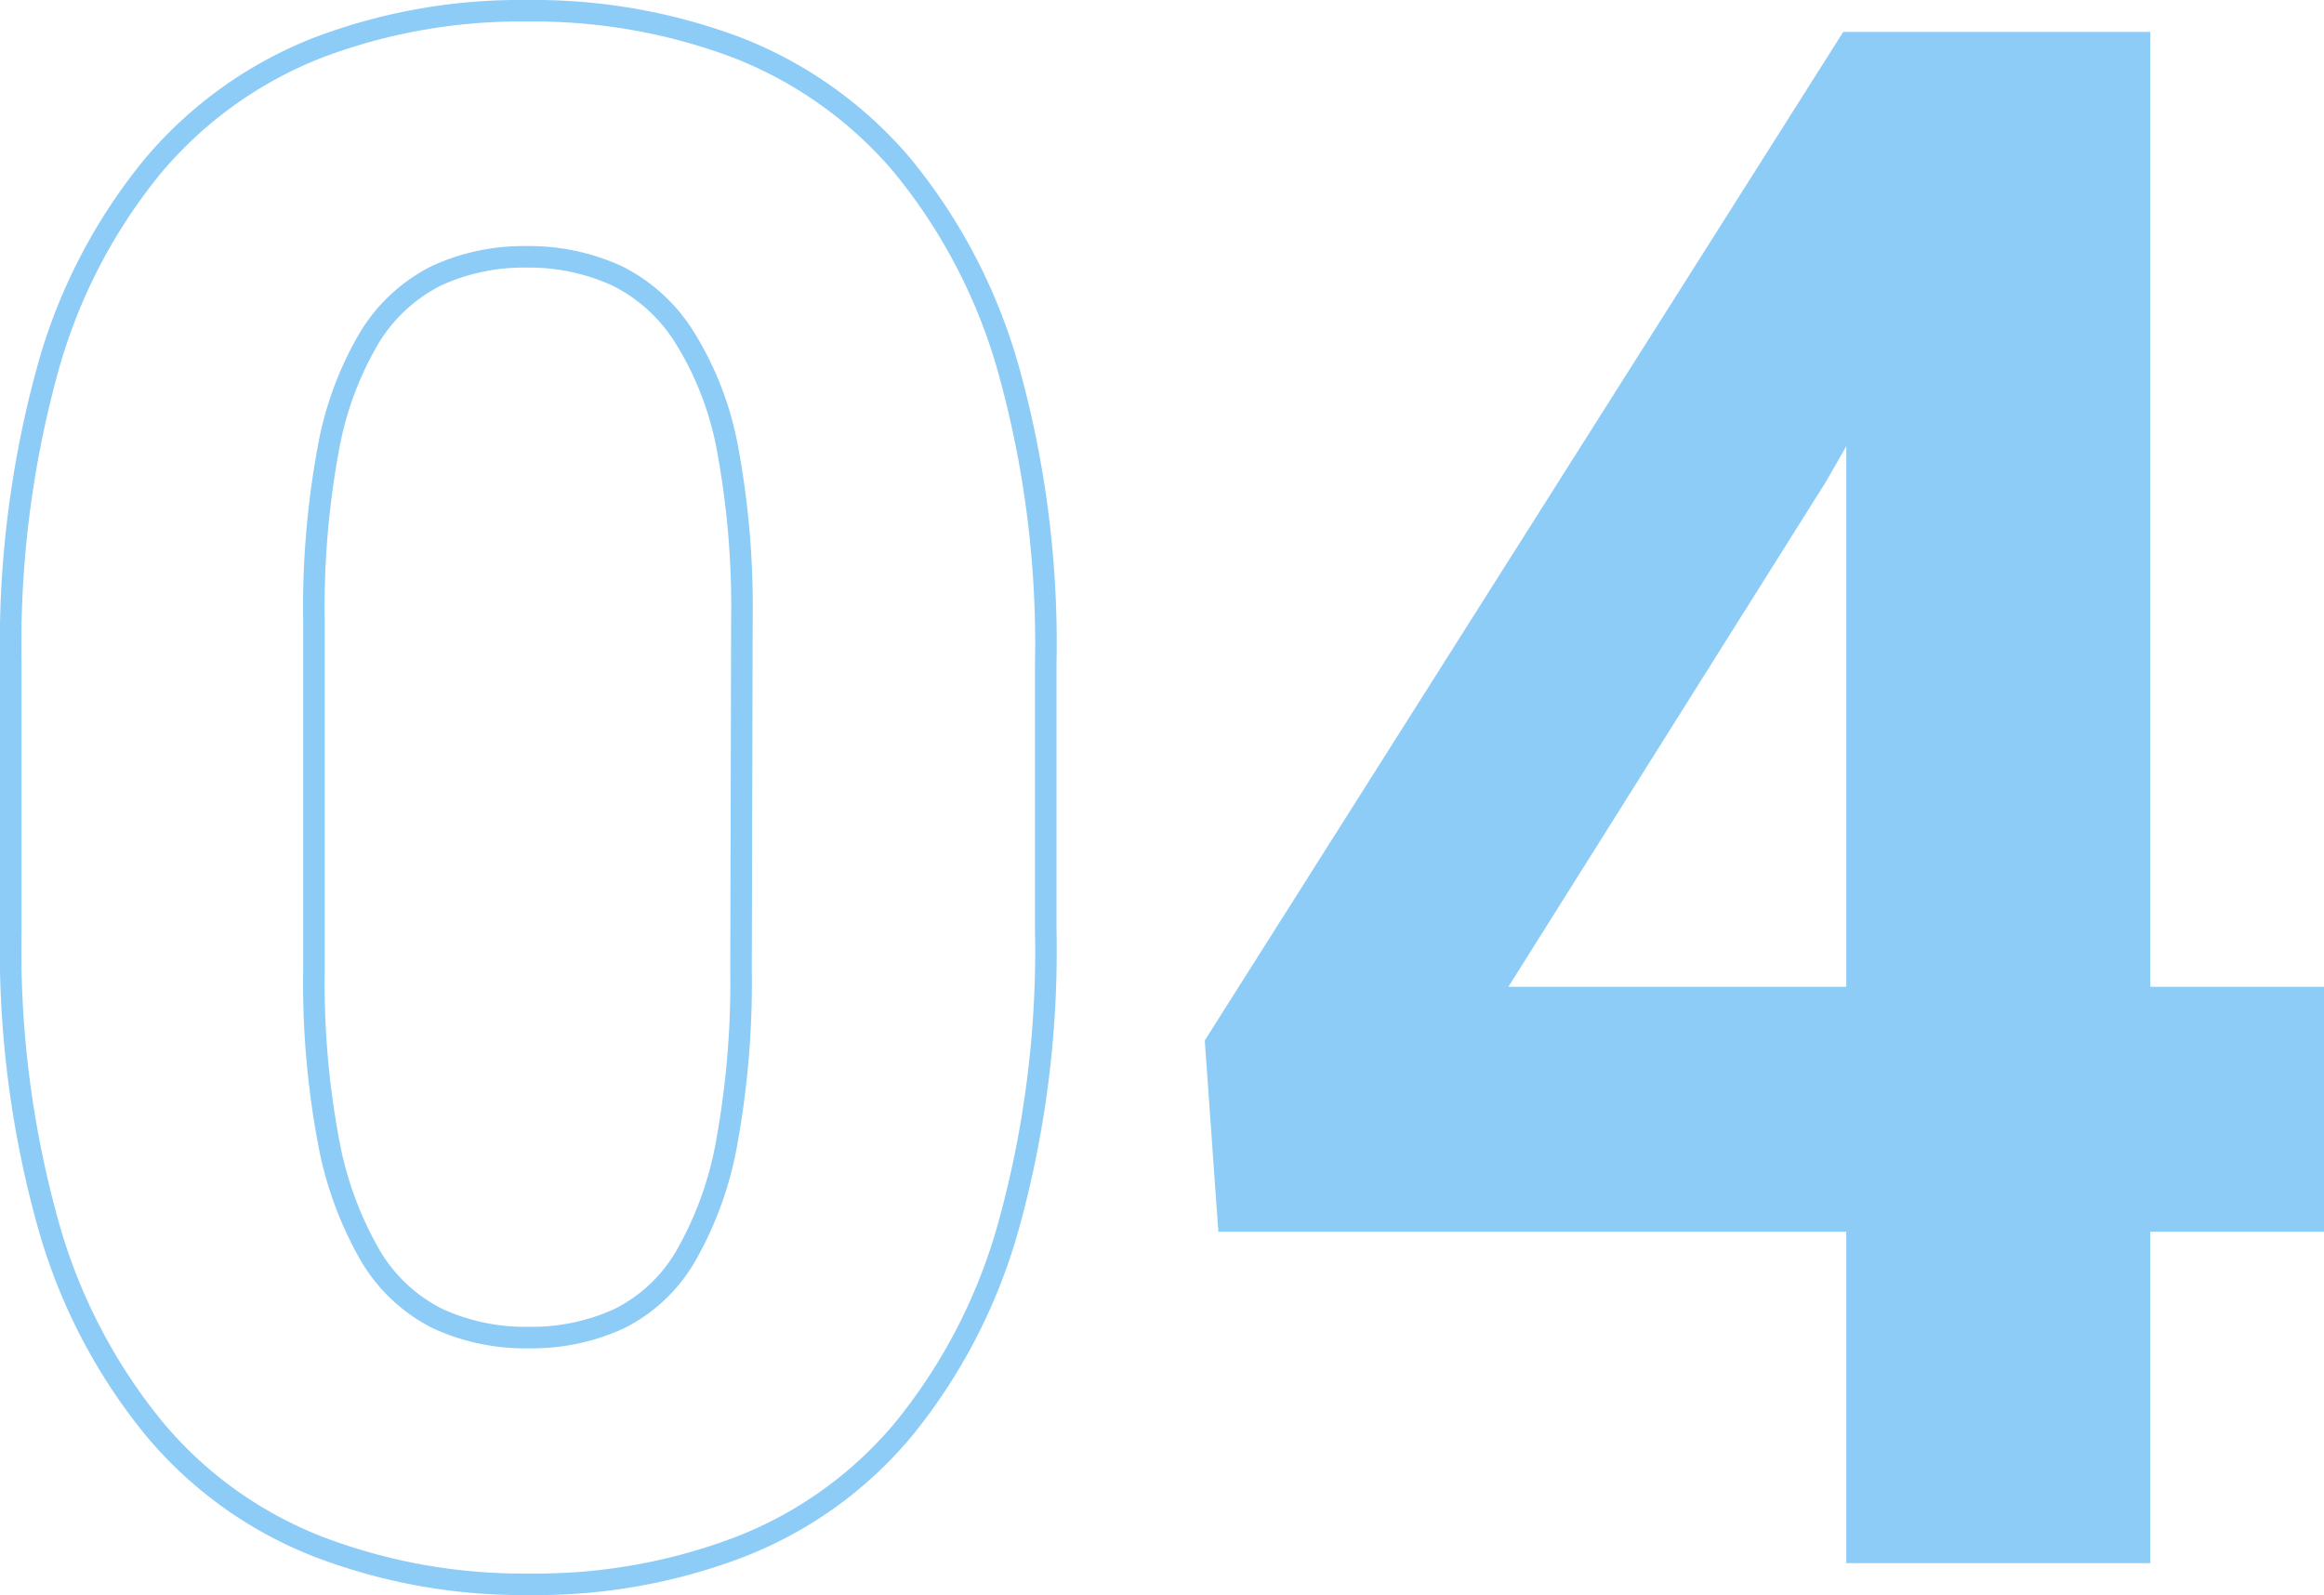 <?xml version="1.0" encoding="UTF-8"?> <svg xmlns="http://www.w3.org/2000/svg" id="content" viewBox="0 0 107.85 74.03"> <defs> <style>.cls-1{fill:none;stroke:#8dccf7;}.cls-2{fill:#8dccf7;}</style> </defs> <title>KM</title> <path class="cls-1" d="M48.53,43.17A47.77,47.77,0,0,1,46.8,56.91a25.92,25.92,0,0,1-4.88,9.44,18.67,18.67,0,0,1-7.57,5.44,26.43,26.43,0,0,1-9.78,1.74,26.49,26.49,0,0,1-9.79-1.74,18.8,18.8,0,0,1-7.59-5.44,26,26,0,0,1-4.93-9.44A47.35,47.35,0,0,1,.5,43.17V30.81A48.12,48.12,0,0,1,2.23,17.07,25.62,25.62,0,0,1,7.14,7.65a19.12,19.12,0,0,1,7.57-5.42A26.46,26.46,0,0,1,24.47.5a26.73,26.73,0,0,1,9.79,1.73,19.18,19.18,0,0,1,7.59,5.42,26,26,0,0,1,4.93,9.42,47.37,47.37,0,0,1,1.75,13.74ZM34.43,28.81a40.39,40.39,0,0,0-.66-7.95,14.84,14.84,0,0,0-2-5.2,7.76,7.76,0,0,0-3.14-2.86,9.8,9.8,0,0,0-4.2-.88,9.68,9.68,0,0,0-4.18.88,7.67,7.67,0,0,0-3.1,2.86,15.46,15.46,0,0,0-1.92,5.2,40.39,40.39,0,0,0-.66,8V45a39.82,39.82,0,0,0,.68,8,16.53,16.53,0,0,0,1.95,5.3,7.55,7.55,0,0,0,3.13,2.91,9.73,9.73,0,0,0,4.2.87,9.72,9.72,0,0,0,4.19-.87,7.37,7.37,0,0,0,3.1-2.91,16.32,16.32,0,0,0,1.91-5.3,41.49,41.49,0,0,0,.66-8Z"></path> <path class="cls-2" d="M99.79,45.8h8.06V57.17H99.79V72.55H85.68V57.17H56.54l-.63-8.88L85.54,1.48H99.79ZM70,45.8H85.68V20.71l-.92,1.61Z"></path> </svg> 